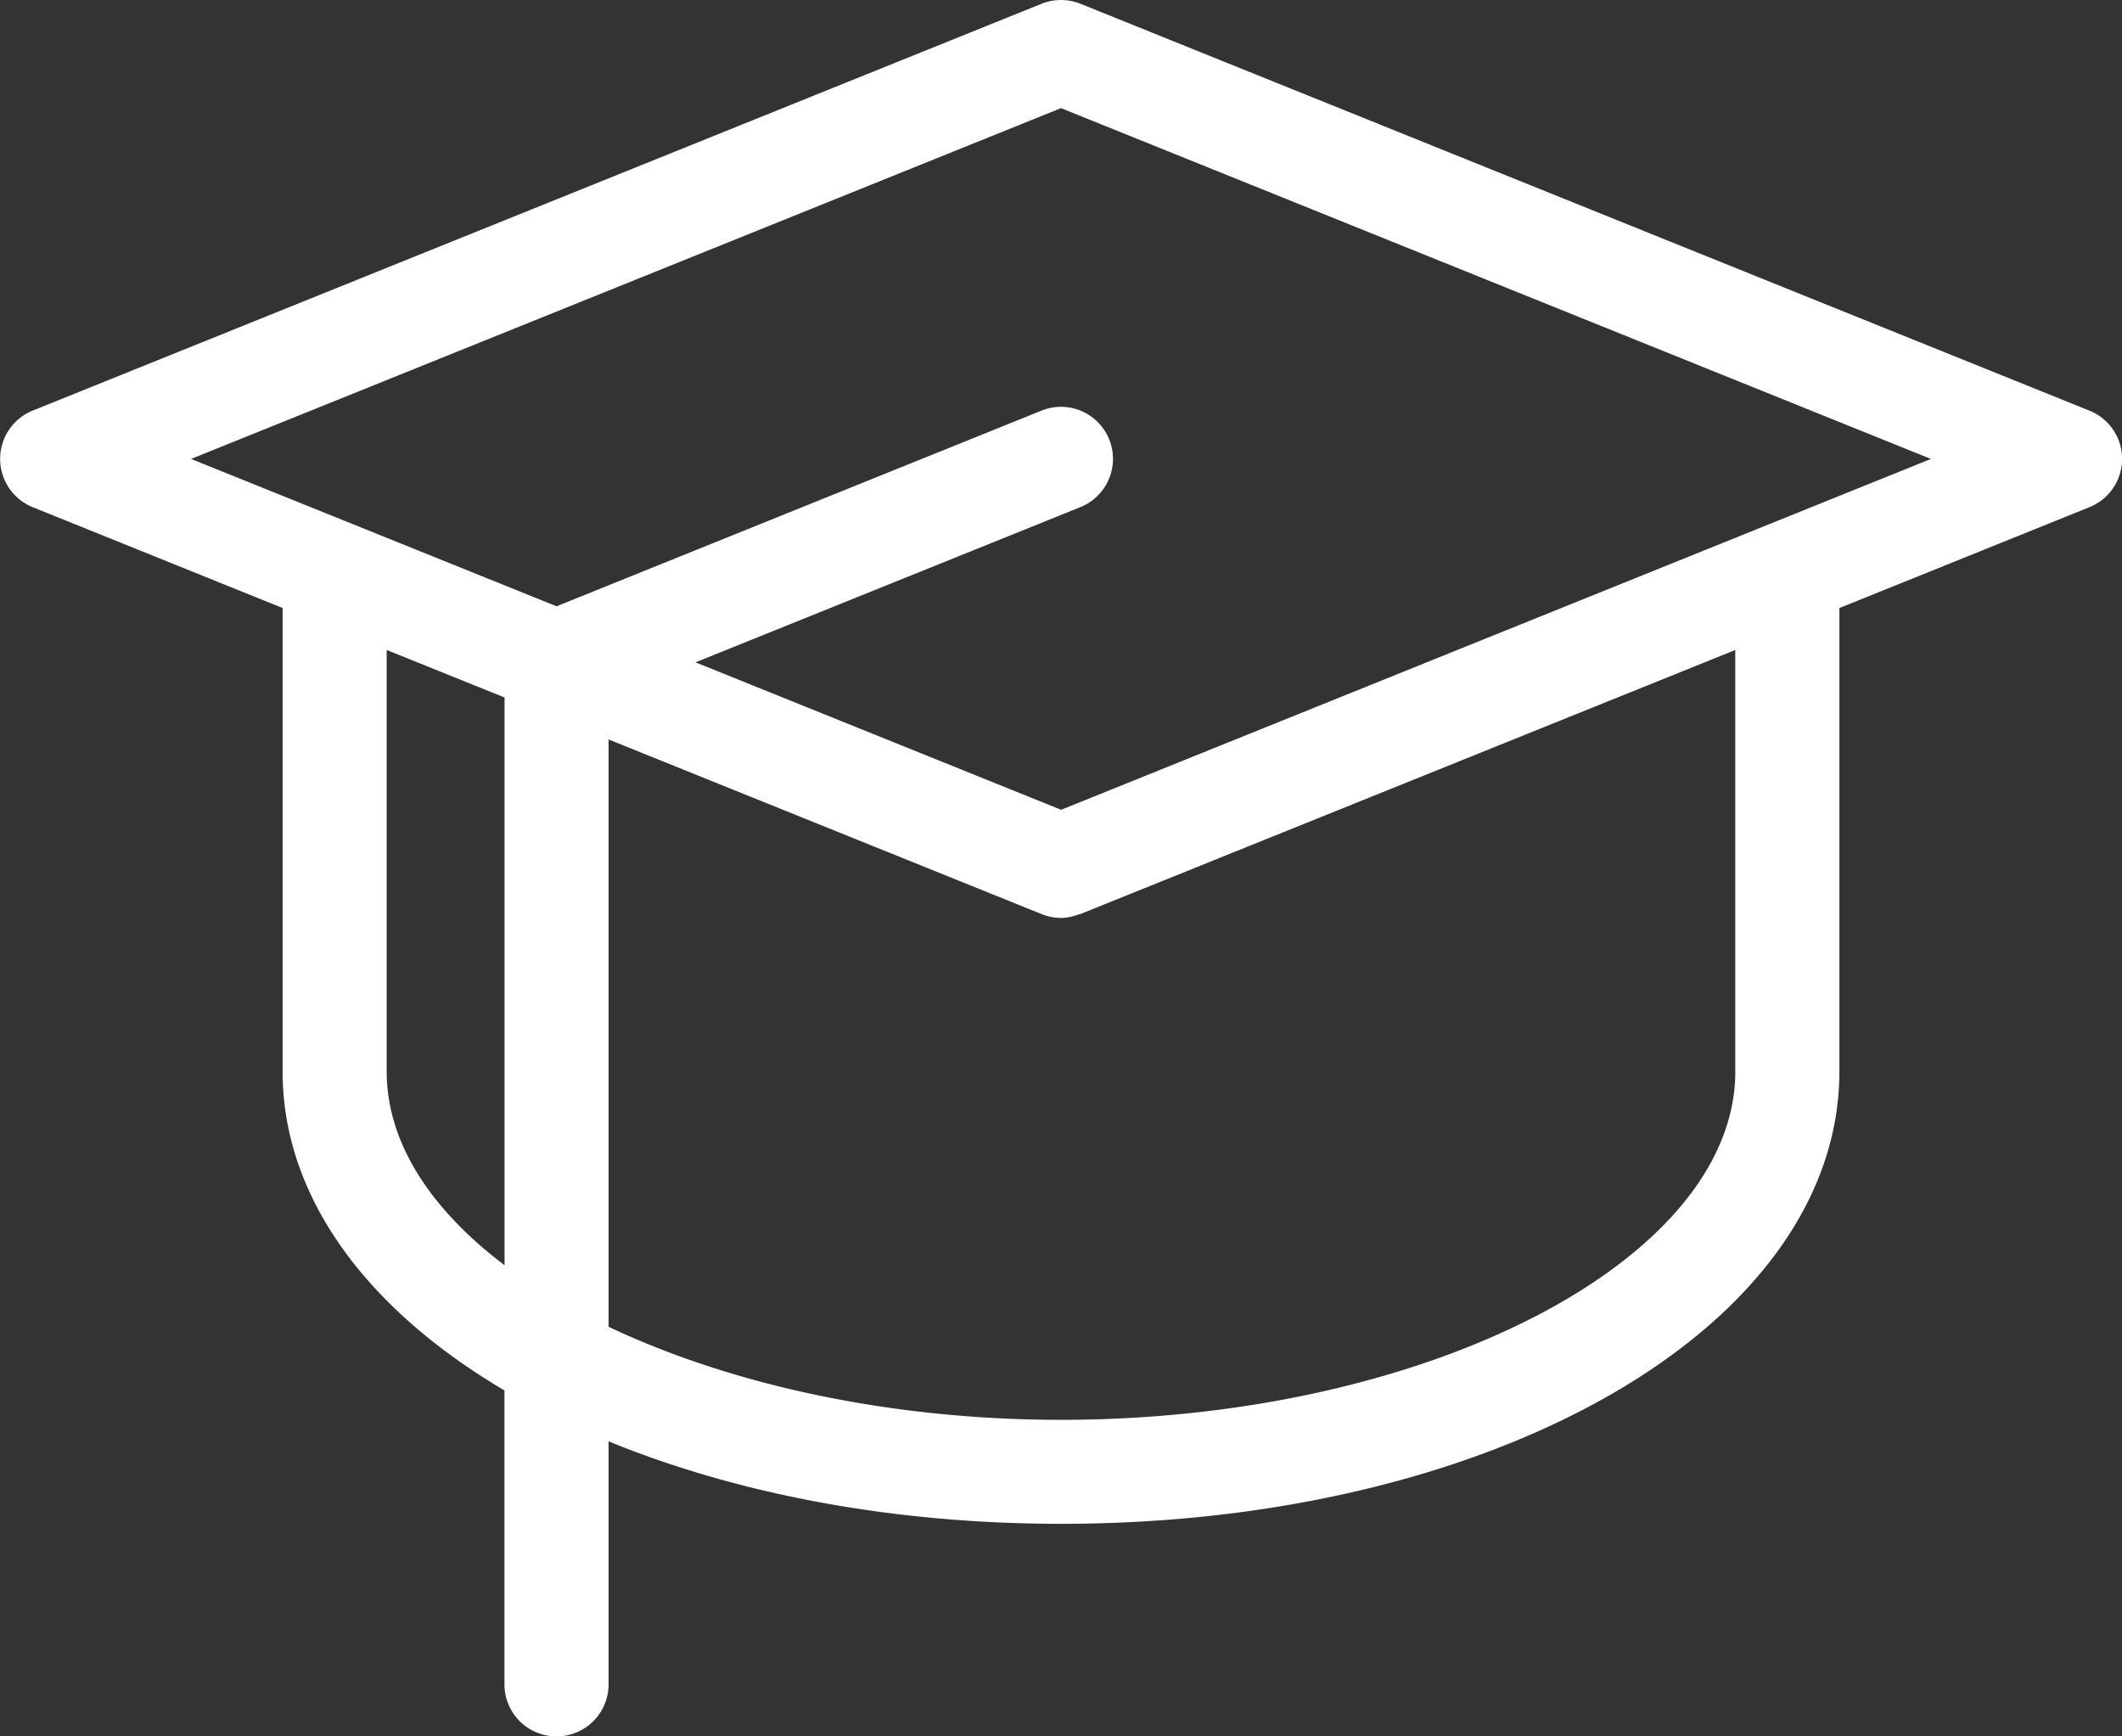 <svg width="44" height="36" fill="none" xmlns="http://www.w3.org/2000/svg"><rect width="100%" height="100%" fill="#333333" stroke="none"/><path d="M43.325 8.514L22.403.078a1.088 1.088 0 00-.807 0L.675 8.514a1.08 1.08 0 000 2l5.185 2.092v9.607c0 2.606 1.744 4.93 4.6 6.614v6.094a1.079 1.079 0 102.159 0v-5.038c2.628 1.076 5.851 1.71 9.381 1.71 9.05 0 16.14-4.12 16.14-9.38v-9.607l5.185-2.091a1.078 1.078 0 000-2.001zm-35.307 13.7v-8.738l2.444.985v11.77c-1.535-1.158-2.444-2.544-2.444-4.018zm27.964 0c0 3.915-6.403 7.223-13.982 7.223-3.575 0-6.877-.743-9.381-1.93V15.331l8.977 3.62c.132.053.268.08.402.08.127 0 .25-.03.366-.072.013-.005.026-.003.037-.008l13.58-5.475v8.737h.001zM22 16.788l-7.578-3.056 7.98-3.218a1.078 1.078 0 10-.806-2.001L11.54 12.57 3.962 9.515 22 2.242l18.038 7.273L22 16.79z" fill="#FFF"/></svg>